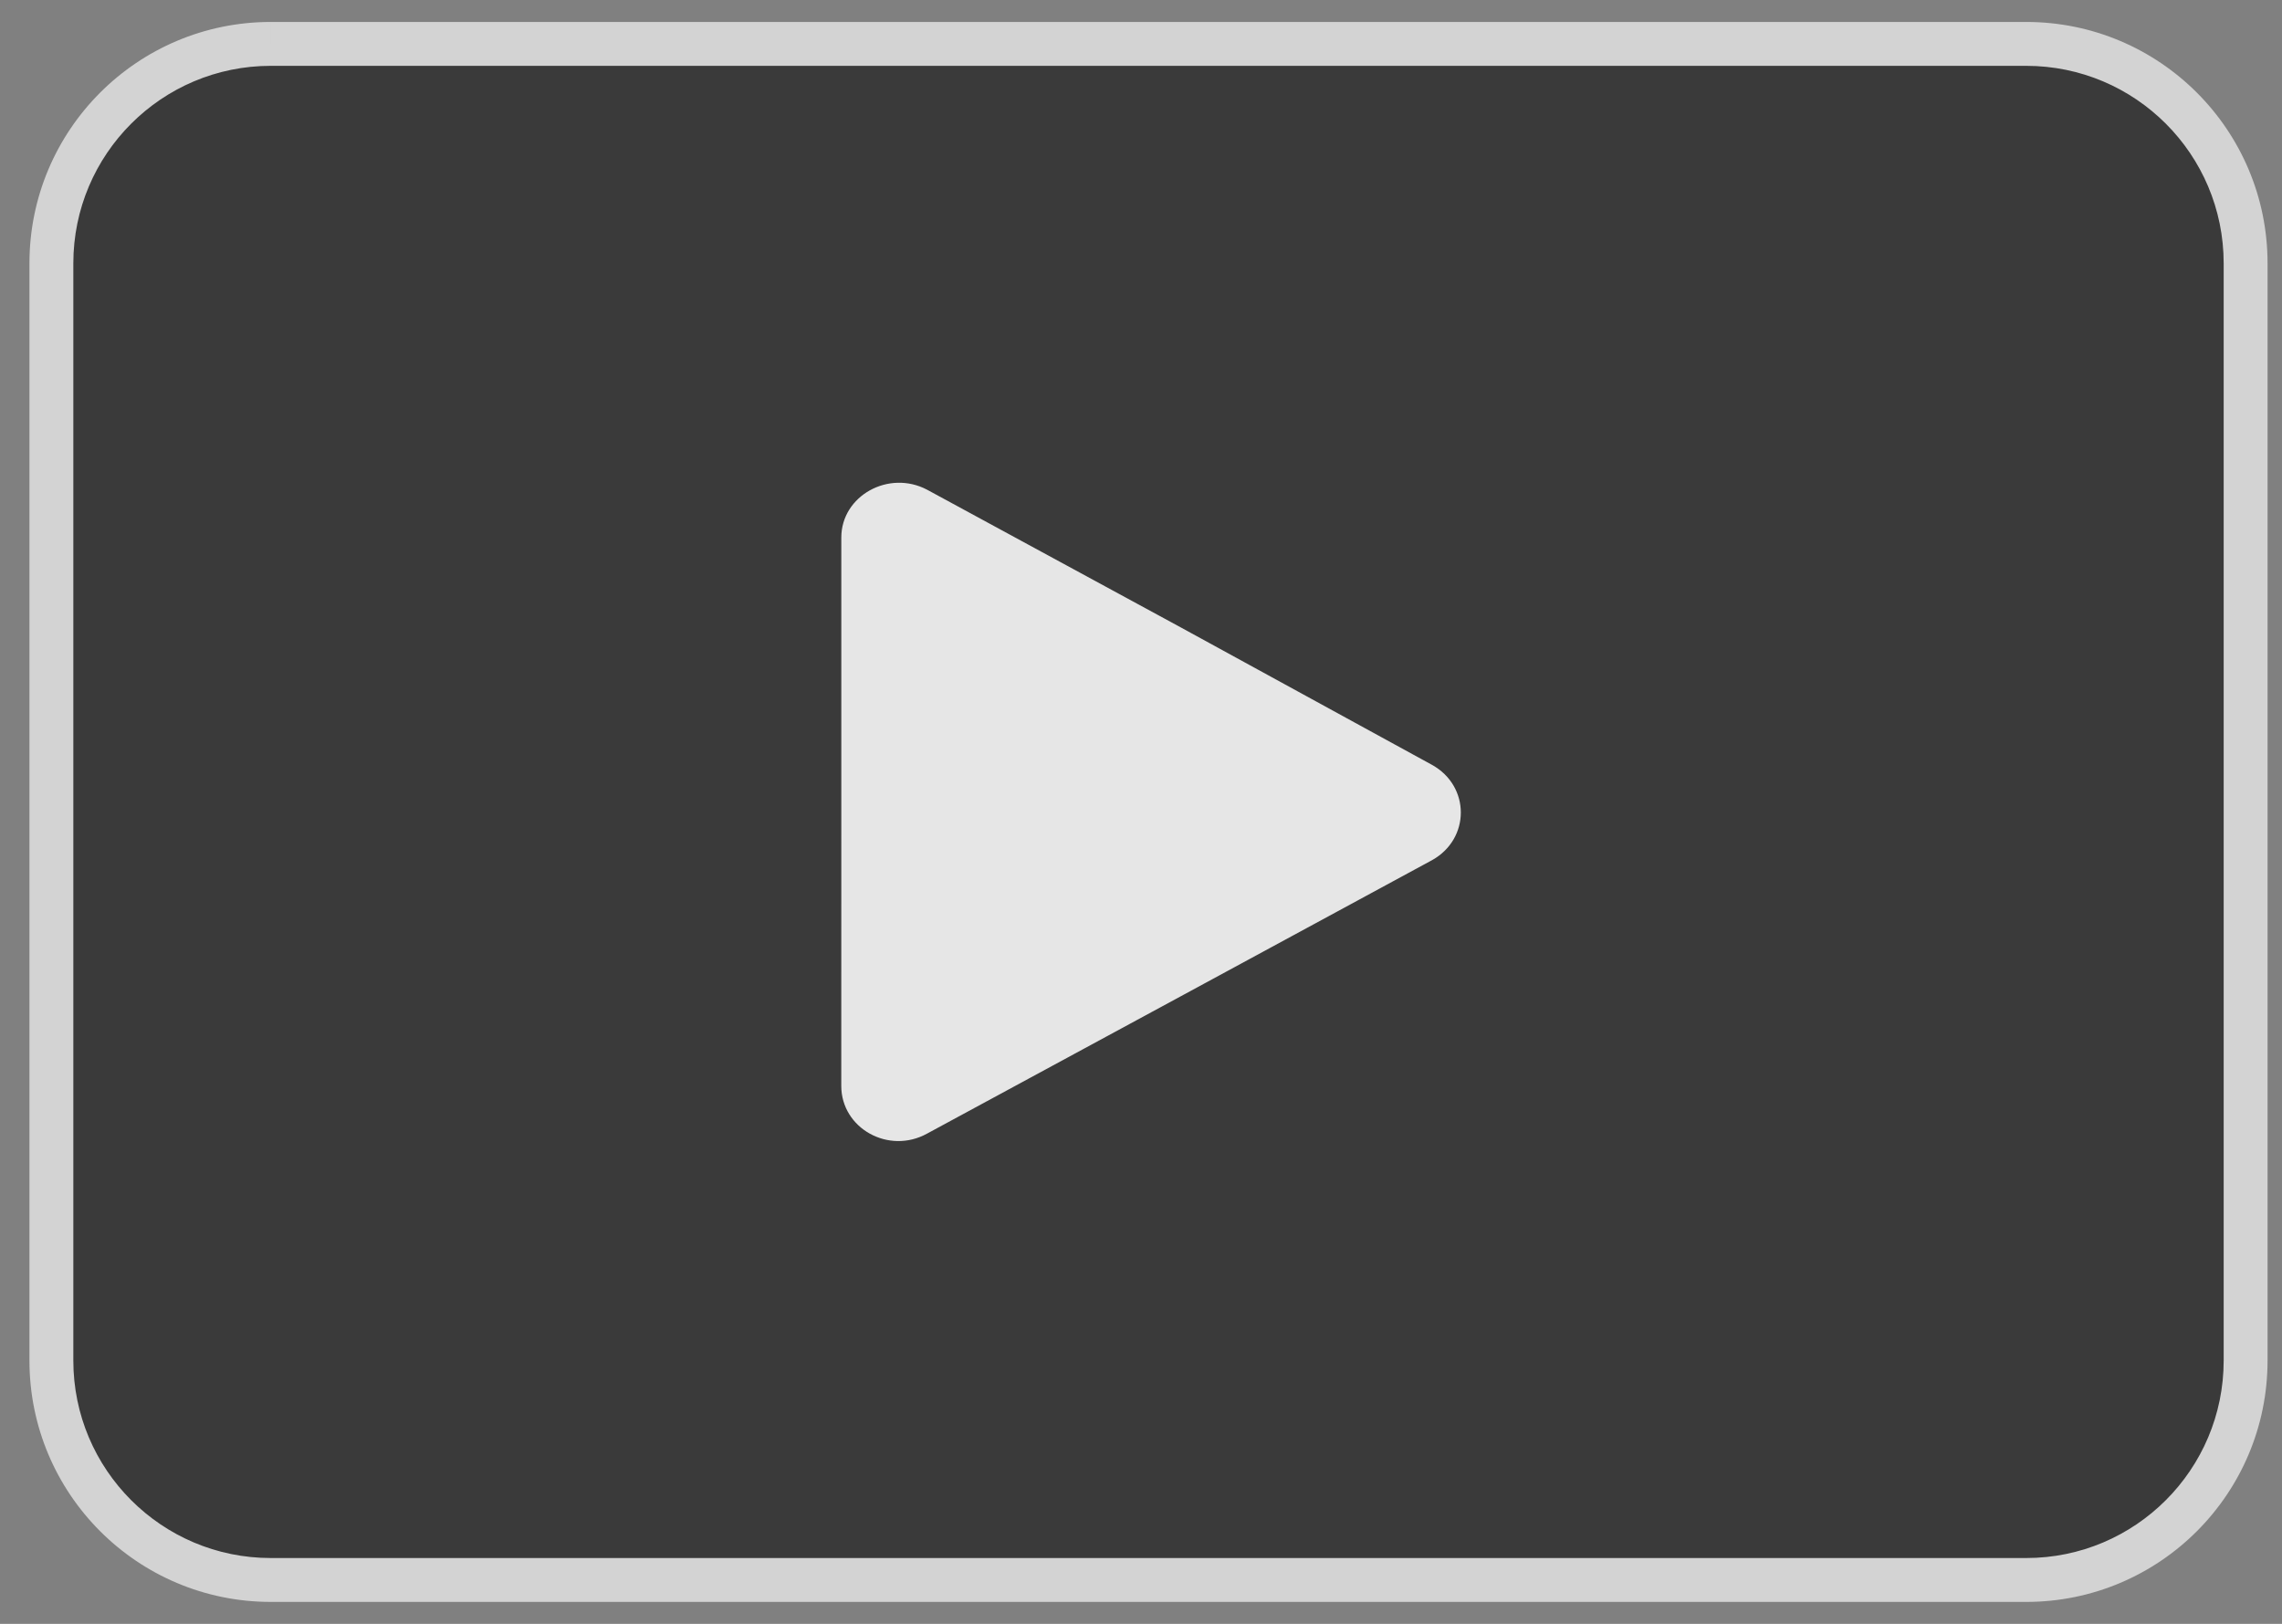<svg fill="none" height="37" viewBox="0 0 52 37" width="52" xmlns="http://www.w3.org/2000/svg"><rect x="0" y="0" width="52" height="37" fill="#808080" stroke="none"/><g opacity=".9"><path d="m1.171 6c0-2.761 2.239-5 5-5h40c2.761 0 5 2.239 5 5v25c0 2.761-2.239 5-5 5h-40c-2.761 0-5-2.239-5-5z" fill="#323232"/><path d="m19.171 18.494v-6.247c0-.95 1.081-1.552 1.958-1.087l5.791 3.143 5.71 3.124c.877.485.877 1.688 0 2.173l-5.73 3.104-5.772 3.124c-.877.485-1.958-.117-1.958-1.087z" fill="#f1f1f1"/><path d="m6.171 1.5h40v-1h-40zm44.5 4.5v25h1v-25zm-4.5 29.5h-40v1h40zm-44.5-4.5v-25h-1v25zm4.5 4.5c-2.485 0-4.5-2.015-4.5-4.5h-1c0 3.038 2.462 5.5 5.5 5.5zm44.5-4.5c0 2.485-2.015 4.5-4.5 4.5v1c3.038 0 5.5-2.462 5.5-5.5zm-4.5-29.5c2.485 0 4.5 2.015 4.5 4.5h1c0-3.038-2.462-5.5-5.5-5.5zm-40-1c-3.038 0-5.5 2.462-5.5 5.5h1c0-2.485 2.015-4.5 4.5-4.5z" fill="#dbdbdb"/></g></svg>